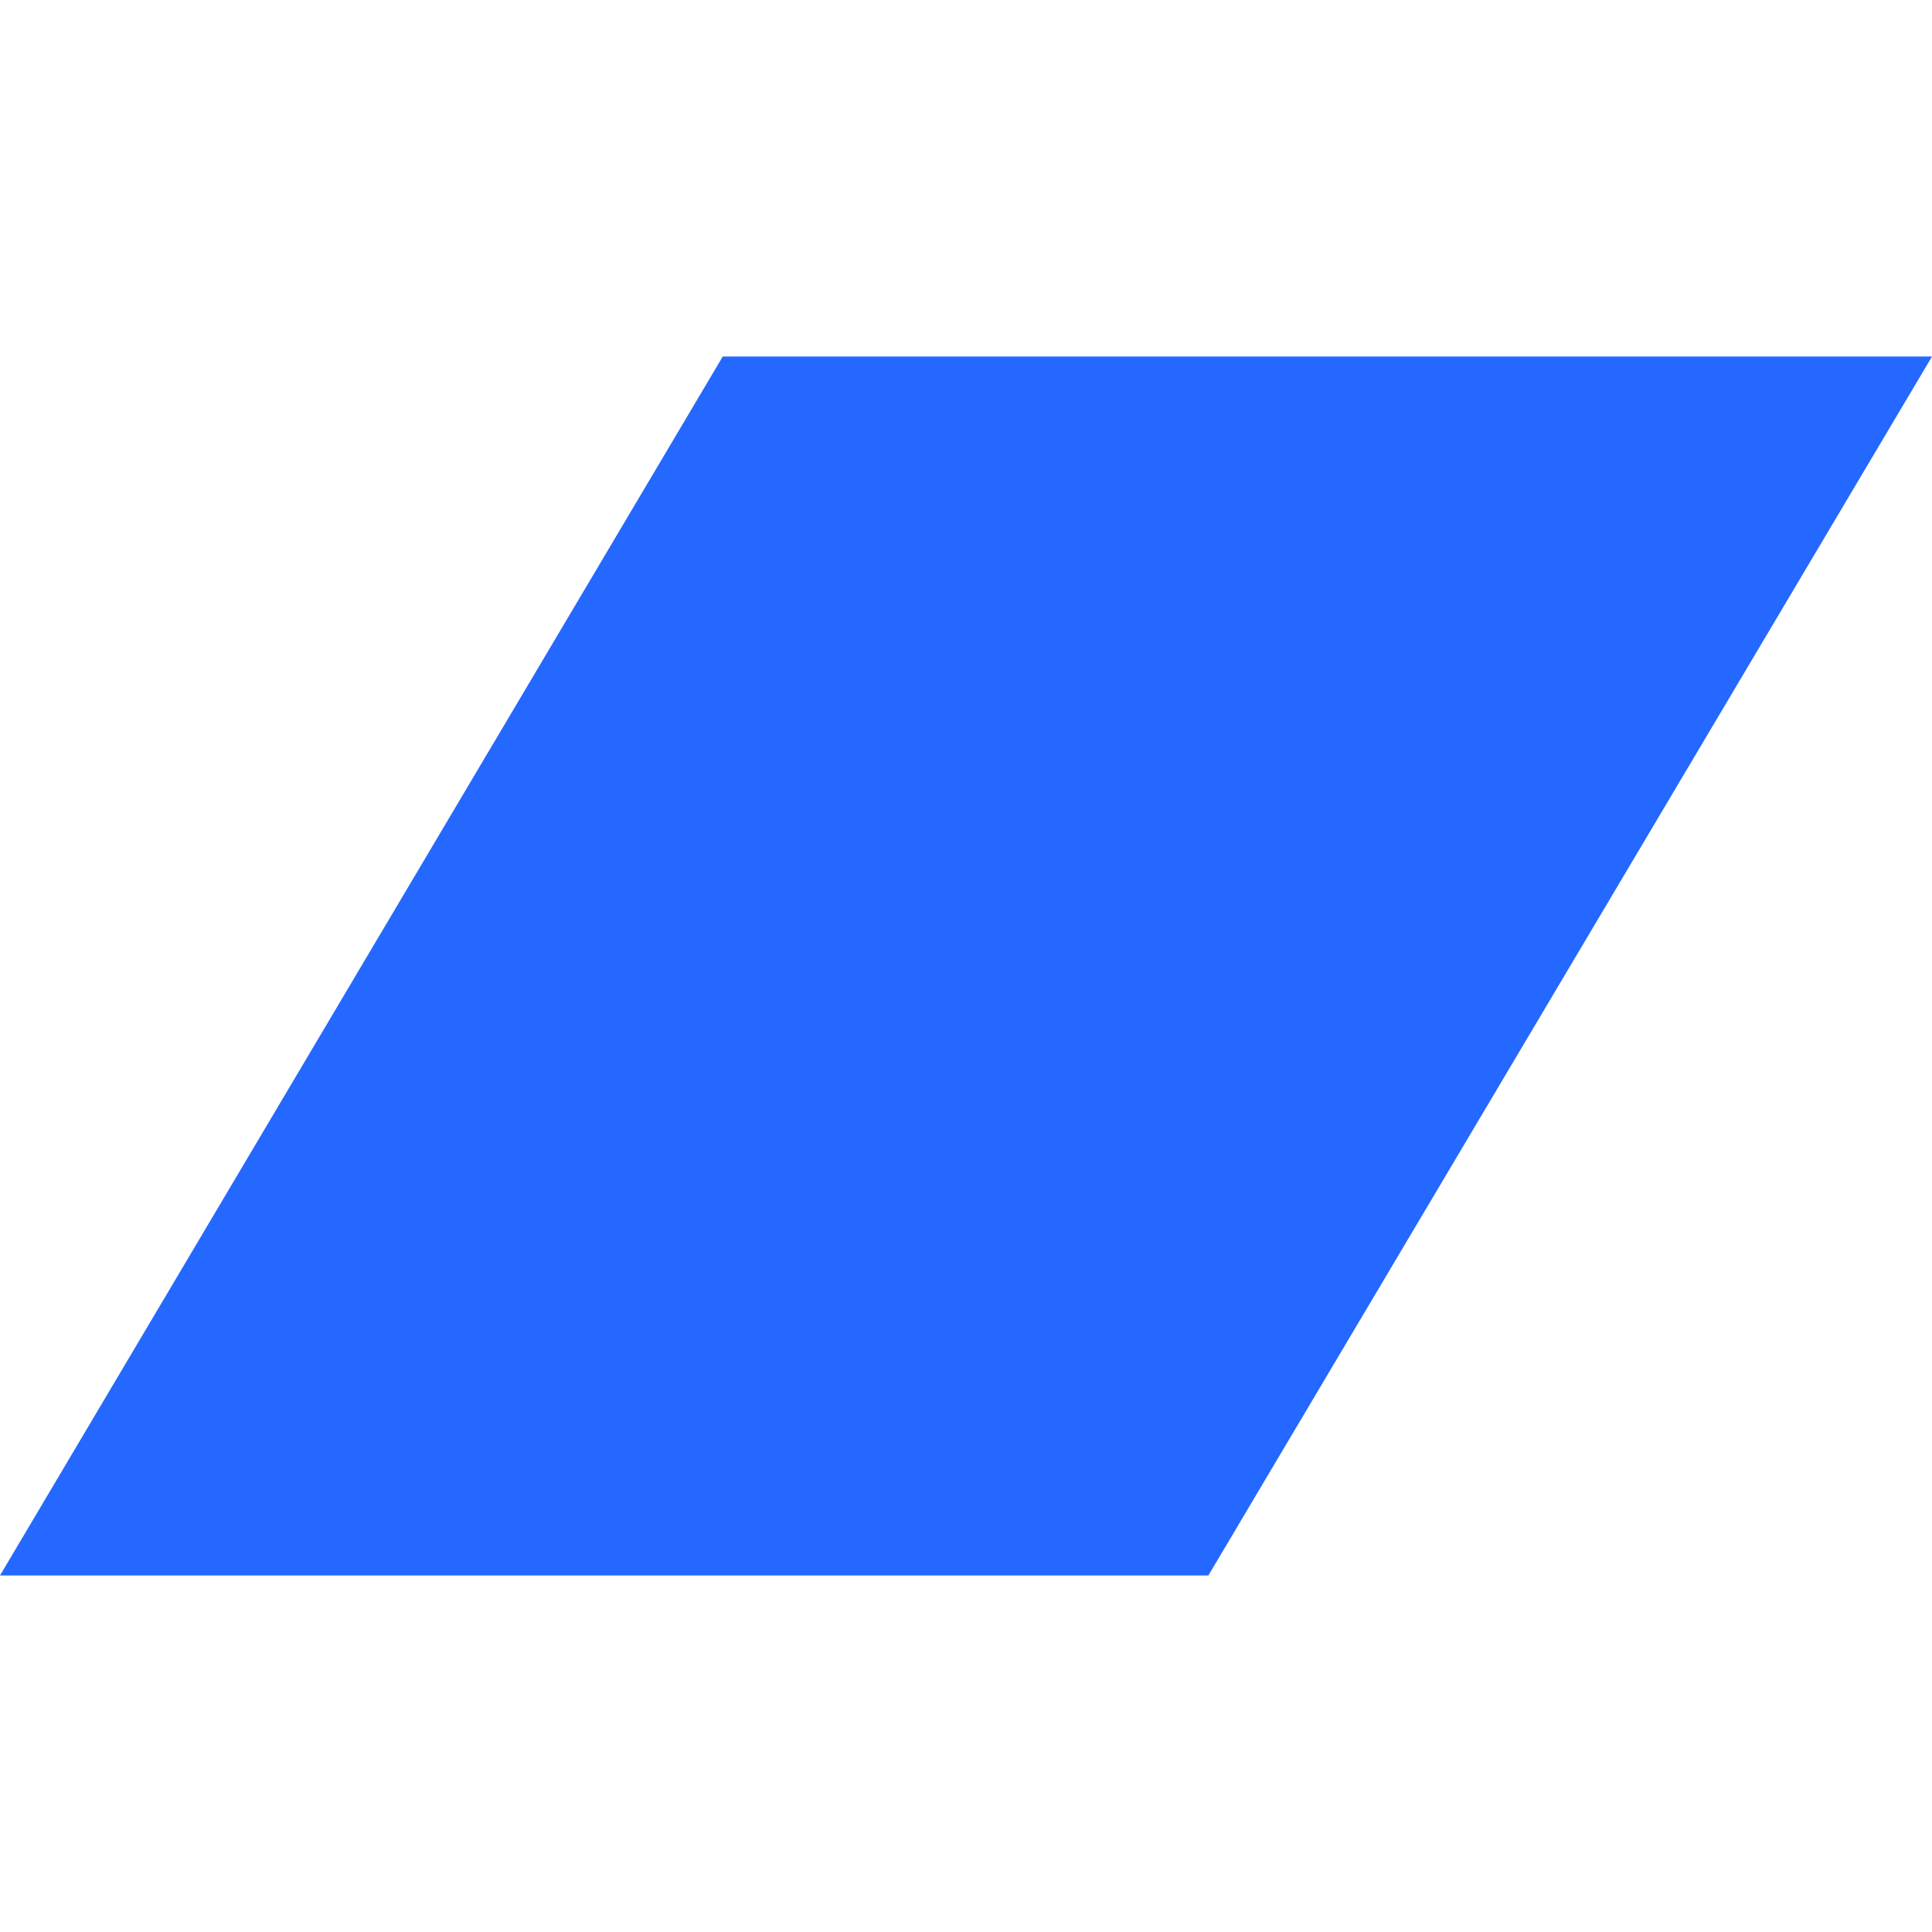 <?xml version="1.0" encoding="UTF-8"?>
<svg id="Livello_2" data-name="Livello 2" xmlns="http://www.w3.org/2000/svg" viewBox="0 0 22 22">
  <defs>
    <style>
      .cls-1 {
        fill: #2468ff;
      }
    </style>
  </defs>
  <path class="cls-1" d="m8.23,4.06L0,17.94h13.76l8.24-13.88h-13.77Z"/>
</svg>